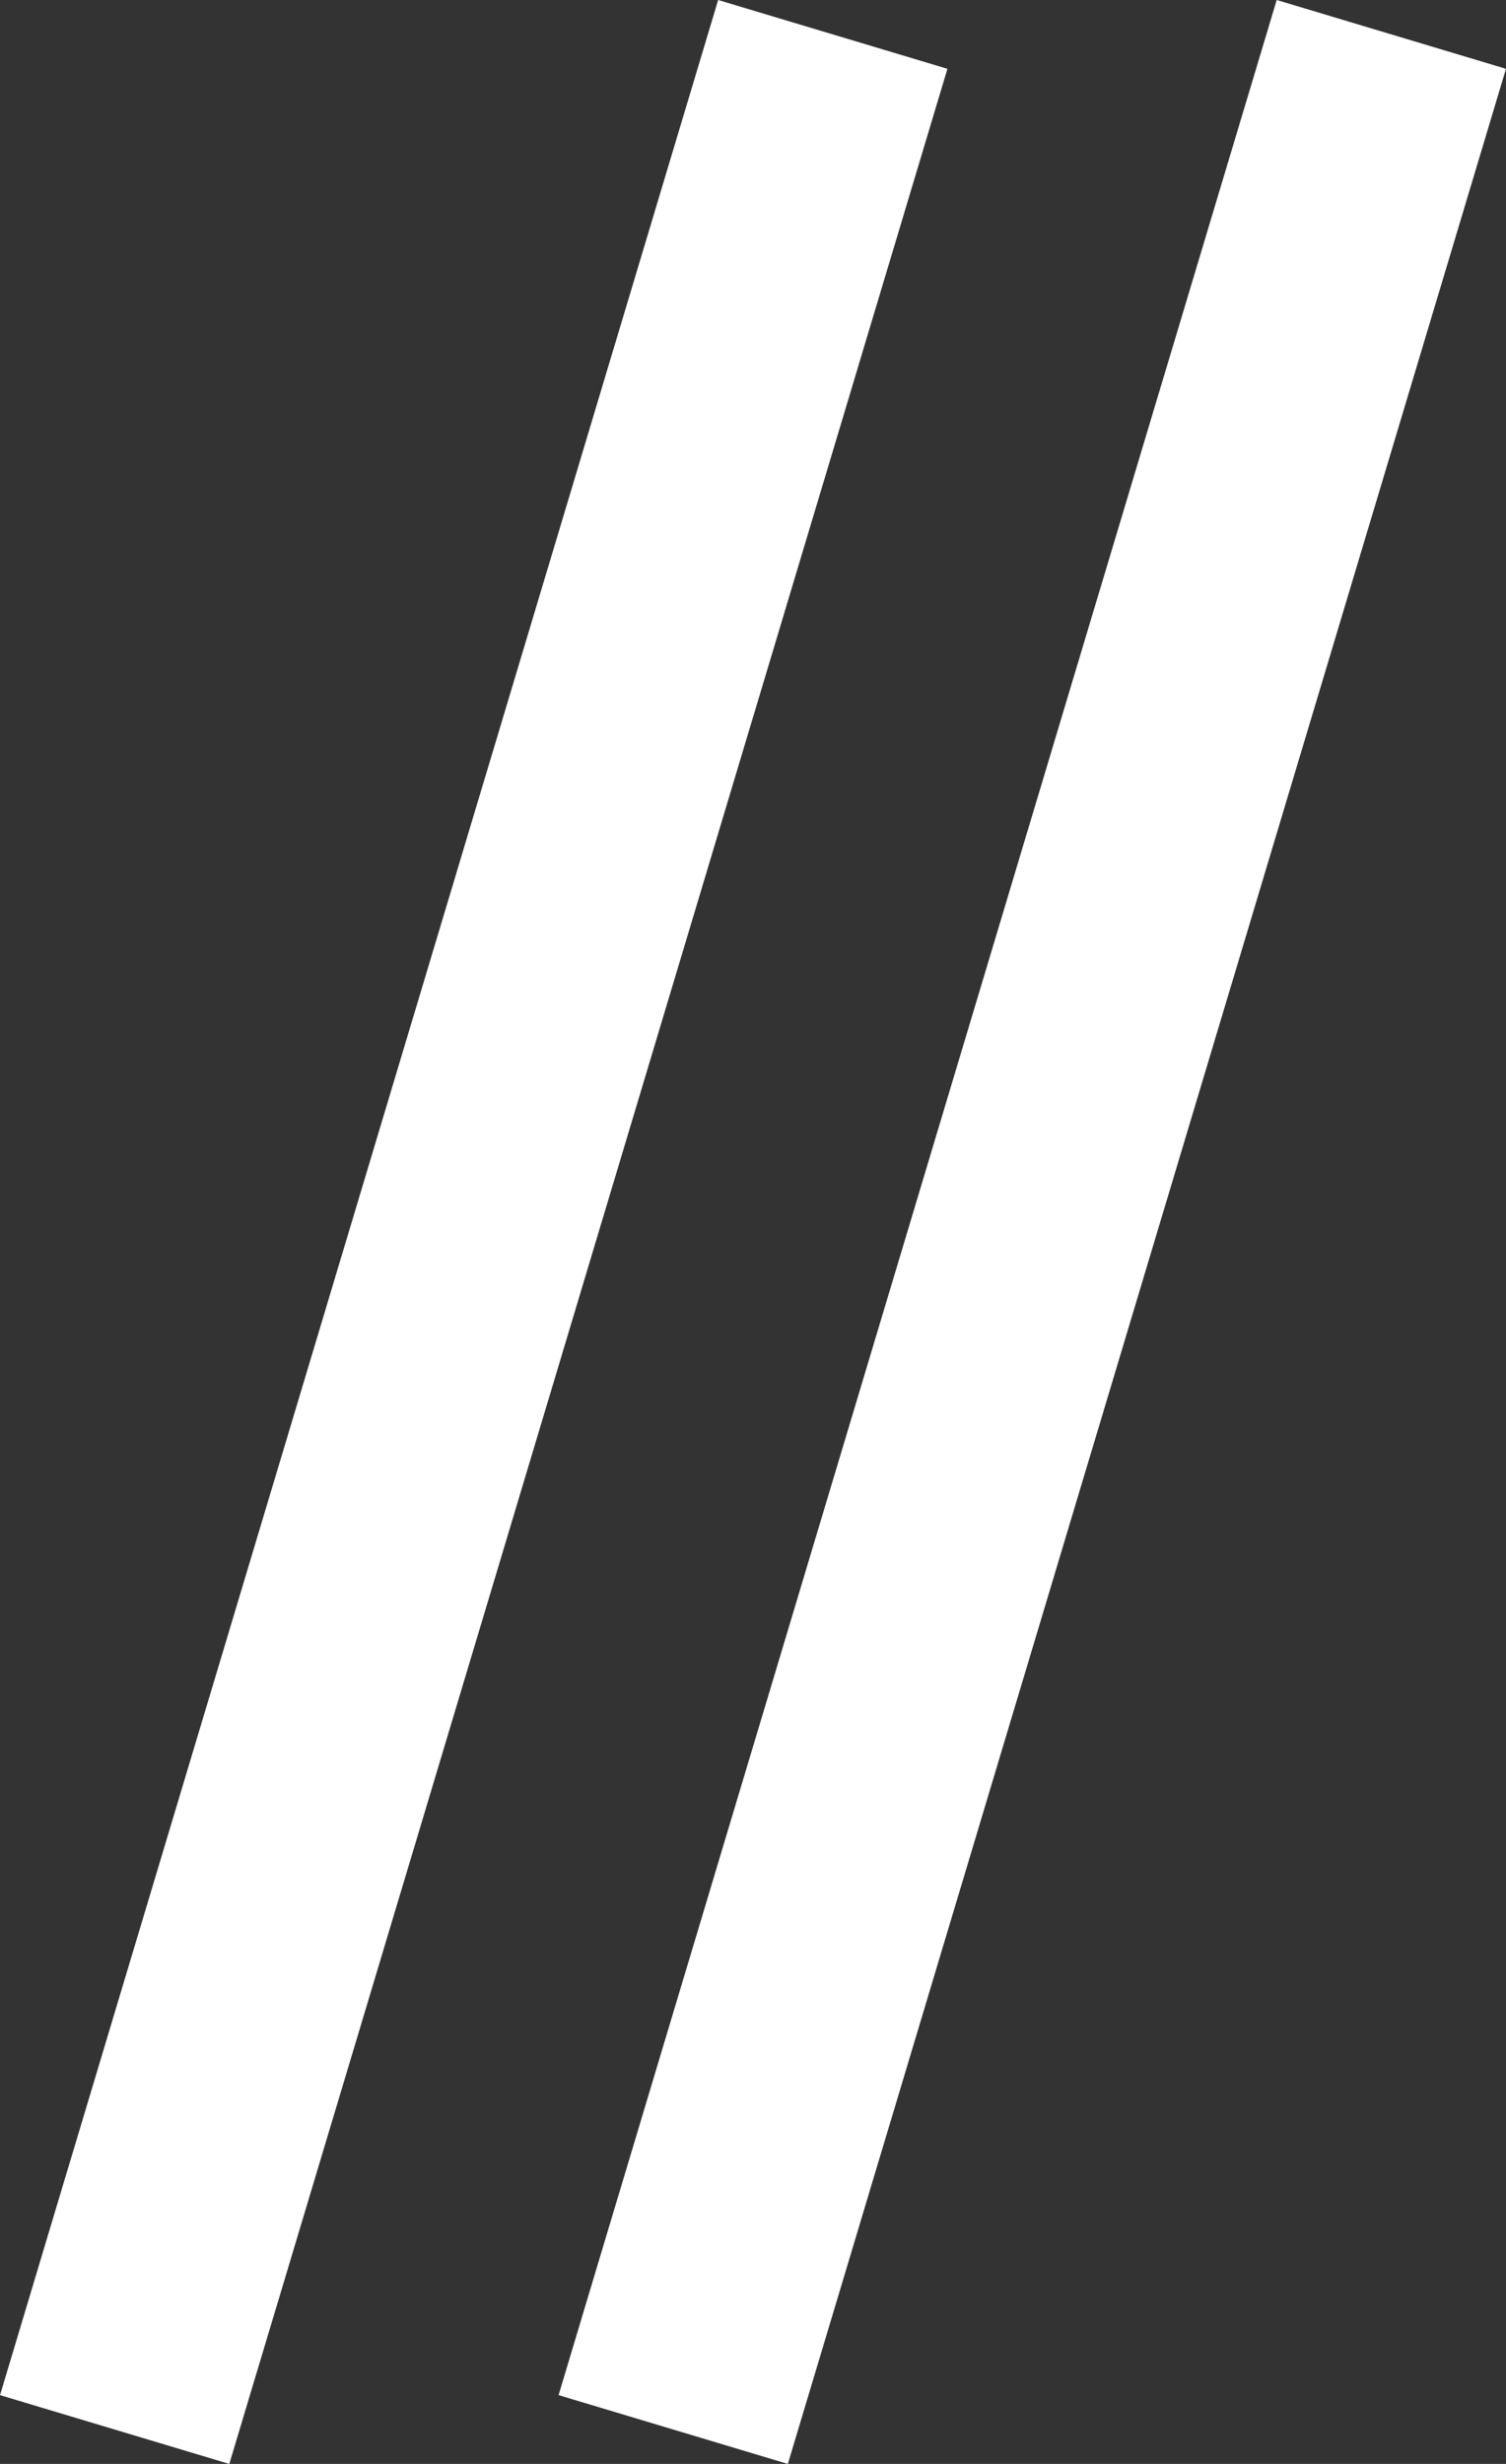 <svg xmlns="http://www.w3.org/2000/svg" width="18.874" height="30.862" viewBox="0 0 18.874 30.862">
  <rect x="0" y="0" width="18.874" height="30.862" fill="#333333" stroke="none"/>
  <g id="Group_213767" data-name="Group 213767" transform="translate(-722.063 -844.069)">
    <line id="Line_418" data-name="Line 418" y1="30" x2="9" transform="translate(723.5 844.5)" fill="none" stroke="#fff" stroke-width="3"/>
    <line id="Line_677" data-name="Line 677" y1="30" x2="9" transform="translate(730.5 844.5)" fill="none" stroke="#fff" stroke-width="3"/>
  </g>
</svg>
